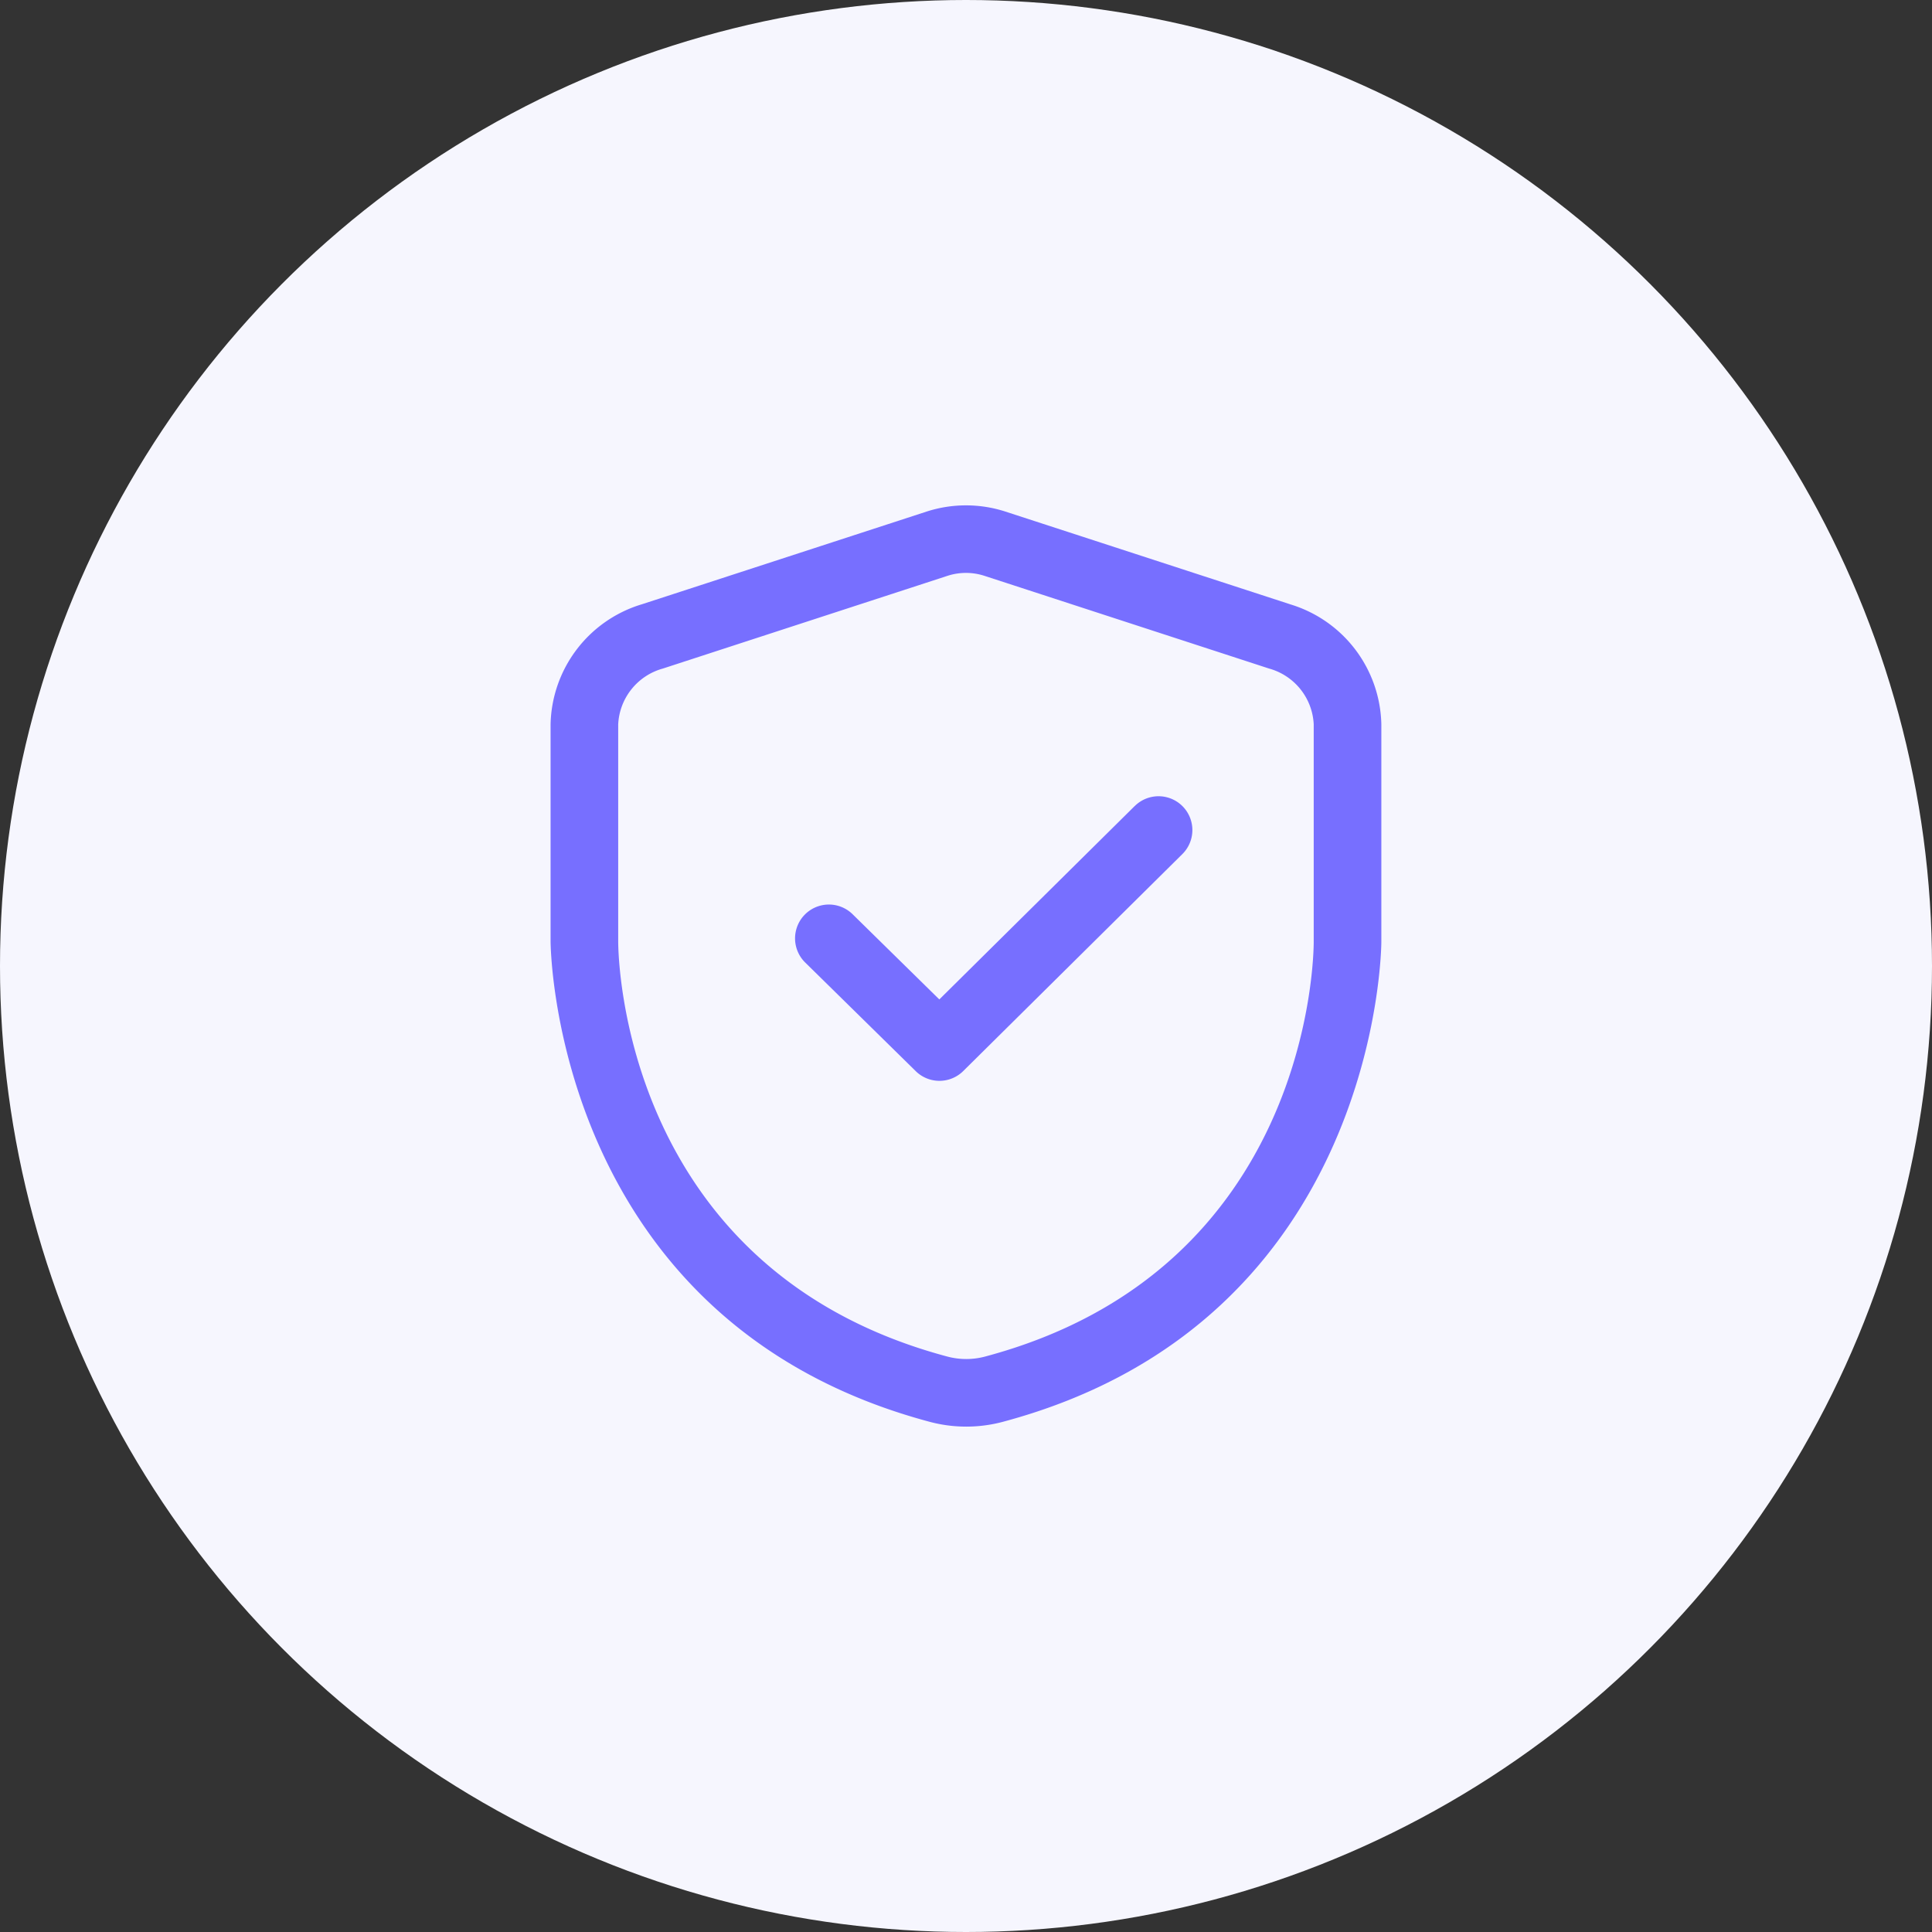 <?xml version="1.0" encoding="UTF-8"?> <svg xmlns="http://www.w3.org/2000/svg" width="100" height="100" viewBox="0 0 100 100"><rect x="0" y="0" width="100" height="100" fill="#333333" stroke="none"/><g id="icon-secure" transform="translate(-238 -1896)"><circle id="bg" cx="50" cy="50" r="50" transform="translate(238 1896)" fill="#f6f6fe"></circle><g id="Raggruppa_477" data-name="Raggruppa 477"><path id="Tracciato_3394" data-name="Tracciato 3394" d="M38.273,5.118,23.538.321a6.632,6.632,0,0,0-4.072,0L4.733,5.118A6.635,6.635,0,0,0,0,11.333V22.564c0,.2.132,19.683,19.652,24.88a7.344,7.344,0,0,0,3.728,0C42.9,42.247,43.005,22.759,43,22.573V11.333a6.635,6.635,0,0,0-4.731-6.215M39.5,22.581c0,.691-.157,16.99-17.024,21.481h0a3.8,3.8,0,0,1-1.925,0C3.684,39.571,3.5,23.269,3.5,22.573V11.333A3.154,3.154,0,0,1,5.816,8.446l14.734-4.8a3.1,3.1,0,0,1,1.9,0l14.736,4.8A3.154,3.154,0,0,1,39.5,11.333Z" transform="translate(266.498 1922.157)" fill="#776fff"></path><path id="Tracciato_3395" data-name="Tracciato 3395" d="M30.234,15.563,20.121,25.573l-4.489-4.41a1.75,1.75,0,0,0-2.453,2.5l5.719,5.62a1.75,1.75,0,0,0,2.458,0L32.7,18.051a1.75,1.75,0,1,0-2.463-2.488" transform="translate(266.498 1922.157)" fill="#776fff"></path></g></g></svg> 